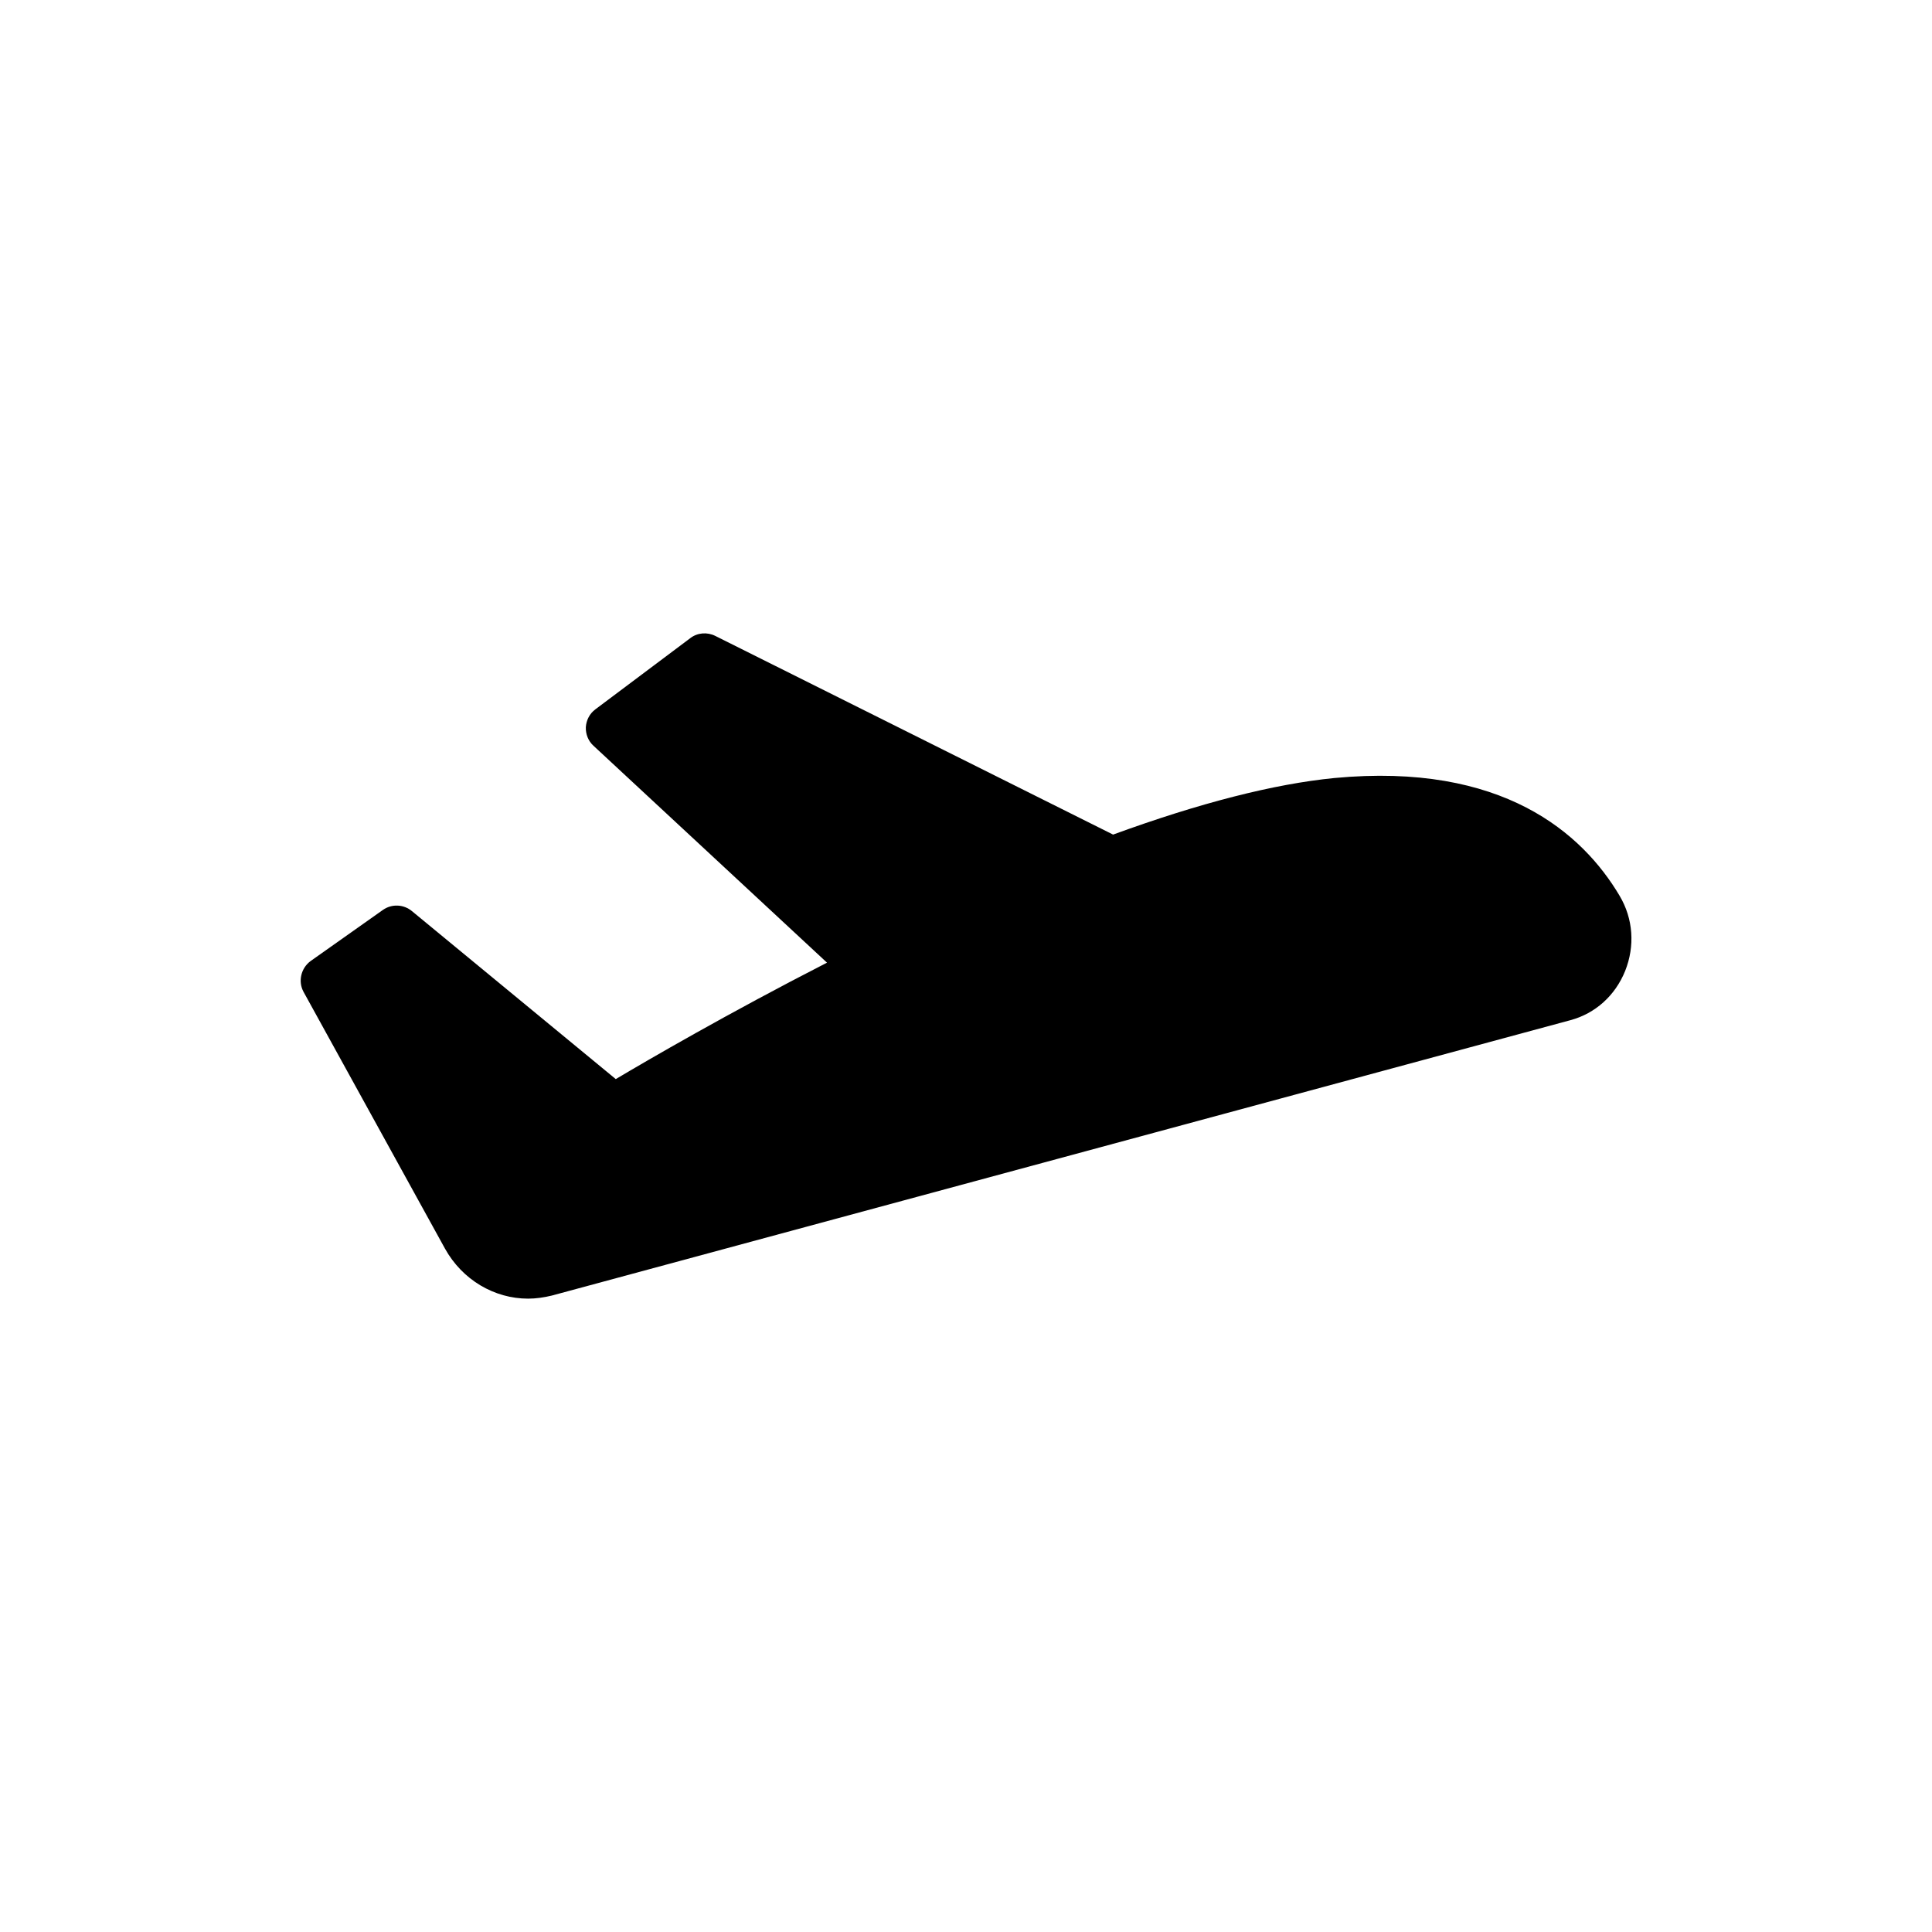 <?xml version="1.0" encoding="UTF-8"?>
<!-- Uploaded to: ICON Repo, www.svgrepo.com, Generator: ICON Repo Mixer Tools -->
<svg fill="#000000" width="800px" height="800px" version="1.1" viewBox="144 144 512 512" xmlns="http://www.w3.org/2000/svg">
 <path d="m573.23 381.42c-9.82-16.562-30.98-35.453-75.625-31.234-15.996 1.574-35.703 6.613-58.625 14.988l-105.41-52.645c-2.144-1.07-4.723-0.879-6.613 0.566l-25.188 18.891c-1.508 1.133-2.391 2.832-2.519 4.723-0.062 1.828 0.629 3.652 2.016 4.914l61.898 57.492c-26.32 13.477-47.605 25.879-55.98 30.855l-54.023-44.52c-2.203-1.828-5.356-1.953-7.684-0.312l-19.145 13.535c-2.582 1.887-3.402 5.414-1.887 8.188l37.465 68.008c4.594 8.309 13.098 13.285 22.039 13.285 2.078 0 4.223-0.316 6.293-0.816l269.95-72.984c6.551-1.762 11.84-6.484 14.484-13.035 2.644-6.613 2.141-13.852-1.449-19.898z"/>
</svg>